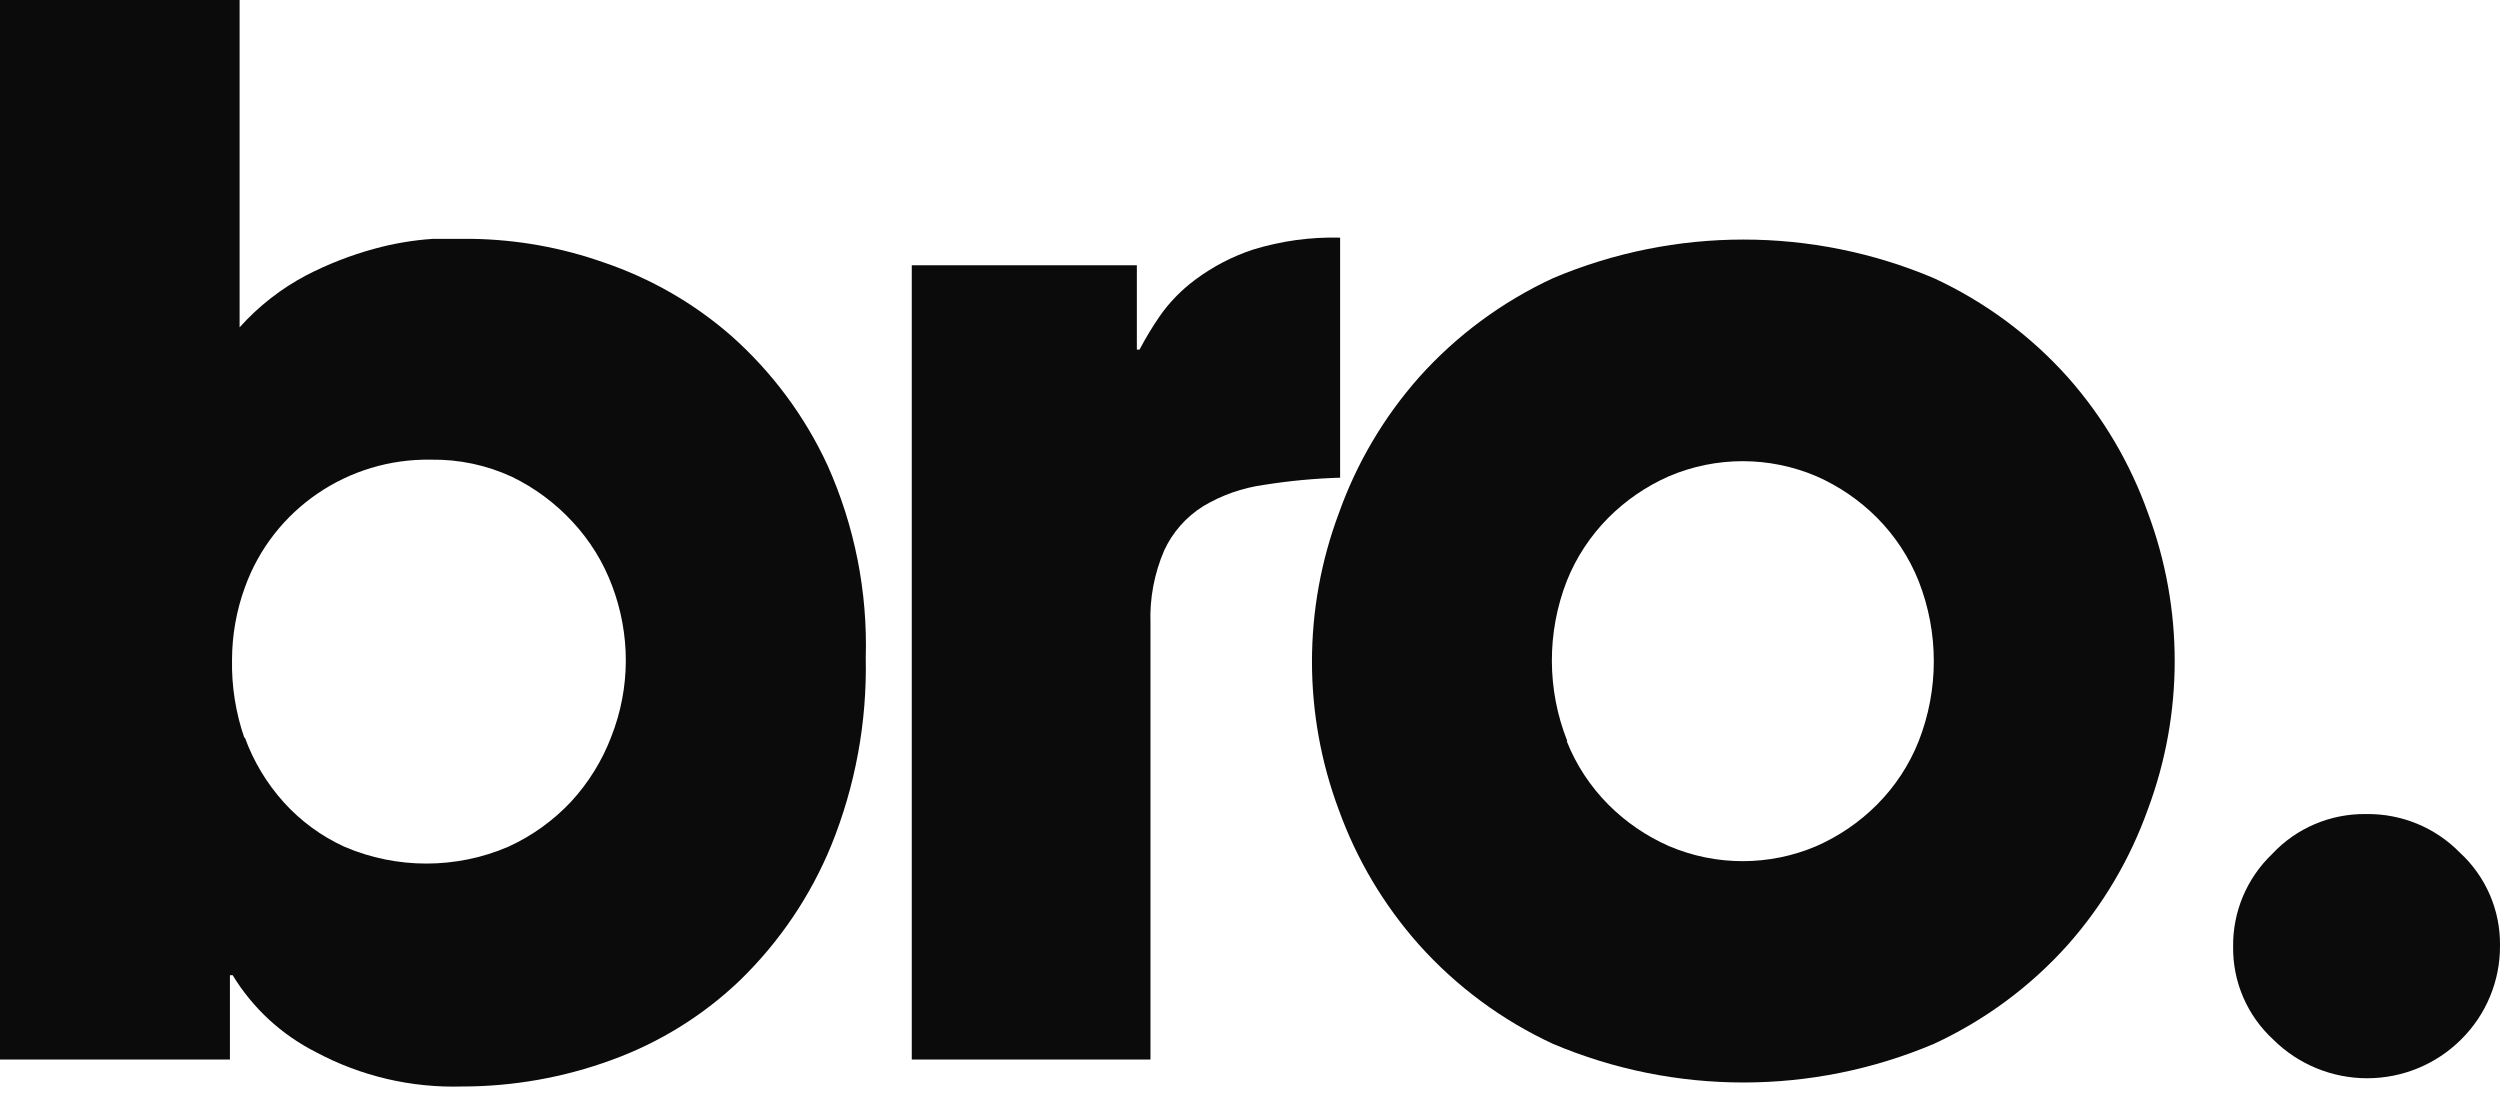 <svg width="100" height="44" viewBox="0 0 100 44" fill="none" xmlns="http://www.w3.org/2000/svg">
<path fill-rule="evenodd" clip-rule="evenodd" d="M9.584 13.094V0H0V42.38H9.197V39.007H9.306C10.107 40.326 11.265 41.394 12.65 42.092C14.438 43.047 16.448 43.519 18.478 43.46C20.517 43.461 22.539 43.103 24.452 42.404C26.38 41.706 28.139 40.615 29.613 39.199C31.182 37.67 32.419 35.841 33.248 33.822C34.215 31.435 34.684 28.88 34.63 26.309C34.707 23.664 34.185 21.035 33.103 18.616C32.194 16.649 30.886 14.888 29.262 13.443C27.774 12.139 26.04 11.14 24.161 10.502C22.464 9.901 20.679 9.581 18.878 9.554H17.315C16.524 9.607 15.74 9.74 14.976 9.95C14.036 10.206 13.127 10.56 12.262 11.006C11.251 11.538 10.344 12.245 9.584 13.094ZM11.353 32.094C10.668 31.334 10.137 30.449 9.79 29.489L9.778 29.526C9.429 28.518 9.261 27.458 9.281 26.393C9.283 25.398 9.459 24.411 9.802 23.476C10.924 20.375 13.917 18.328 17.242 18.387C18.359 18.37 19.465 18.604 20.477 19.072C21.392 19.516 22.214 20.127 22.901 20.872C23.595 21.617 24.134 22.489 24.488 23.44C24.85 24.4 25.035 25.416 25.033 26.441C25.029 27.476 24.832 28.501 24.452 29.465C24.087 30.427 23.54 31.311 22.84 32.07C22.13 32.826 21.278 33.438 20.332 33.87C18.241 34.767 15.868 34.767 13.777 33.87C12.855 33.449 12.03 32.844 11.353 32.094Z" fill="#0B0B0B"/>
<path d="M45.474 13.983V10.61H36.471V42.38H46.019V24.941C45.983 23.941 46.169 22.945 46.565 22.024C46.9 21.294 47.443 20.676 48.128 20.248C48.869 19.805 49.694 19.515 50.551 19.396C51.562 19.235 52.581 19.138 53.605 19.108V9.506C52.423 9.475 51.244 9.637 50.115 9.986C49.287 10.26 48.51 10.665 47.813 11.186C47.264 11.591 46.785 12.081 46.395 12.638C46.097 13.07 45.826 13.519 45.583 13.983H45.474Z" fill="#0B0B0B"/>
<path fill-rule="evenodd" clip-rule="evenodd" d="M53.556 20.524C54.264 18.531 55.35 16.689 56.755 15.099C58.251 13.425 60.078 12.073 62.123 11.126C66.987 9.068 72.489 9.068 77.353 11.126C79.398 12.073 81.225 13.425 82.721 15.099C84.126 16.689 85.211 18.531 85.92 20.524C87.344 24.343 87.344 28.539 85.92 32.358C85.211 34.351 84.126 36.193 82.721 37.783C81.225 39.457 79.398 40.809 77.353 41.756C72.489 43.814 66.987 43.814 62.123 41.756C60.078 40.809 58.251 39.457 56.755 37.783C55.355 36.207 54.27 34.382 53.556 32.406C52.12 28.573 52.12 24.357 53.556 20.524ZM62.668 29.645C63.046 30.597 63.615 31.463 64.34 32.19C65.036 32.887 65.858 33.449 66.763 33.846C68.643 34.647 70.772 34.647 72.652 33.846C73.557 33.449 74.379 32.887 75.075 32.19C75.801 31.463 76.37 30.597 76.748 29.645C77.554 27.588 77.554 25.306 76.748 23.248C76.369 22.297 75.8 21.432 75.075 20.704C74.379 20.007 73.557 19.445 72.652 19.048C70.772 18.247 68.643 18.247 66.763 19.048C65.858 19.445 65.037 20.007 64.34 20.704C63.615 21.432 63.046 22.297 62.668 23.248C61.869 25.309 61.877 27.591 62.692 29.645H62.668Z" fill="#0B0B0B"/>
<path d="M100 37.819C100.018 36.409 99.433 35.057 98.388 34.098C97.407 33.097 96.052 32.541 94.644 32.562C93.22 32.542 91.854 33.122 90.888 34.158C89.873 35.128 89.307 36.47 89.325 37.867C89.306 39.277 89.891 40.63 90.936 41.588C91.93 42.575 93.279 43.13 94.686 43.13C96.094 43.13 97.443 42.575 98.436 41.588C99.448 40.591 100.011 39.232 100 37.819Z" fill="#0B0B0B"/>
</svg>
